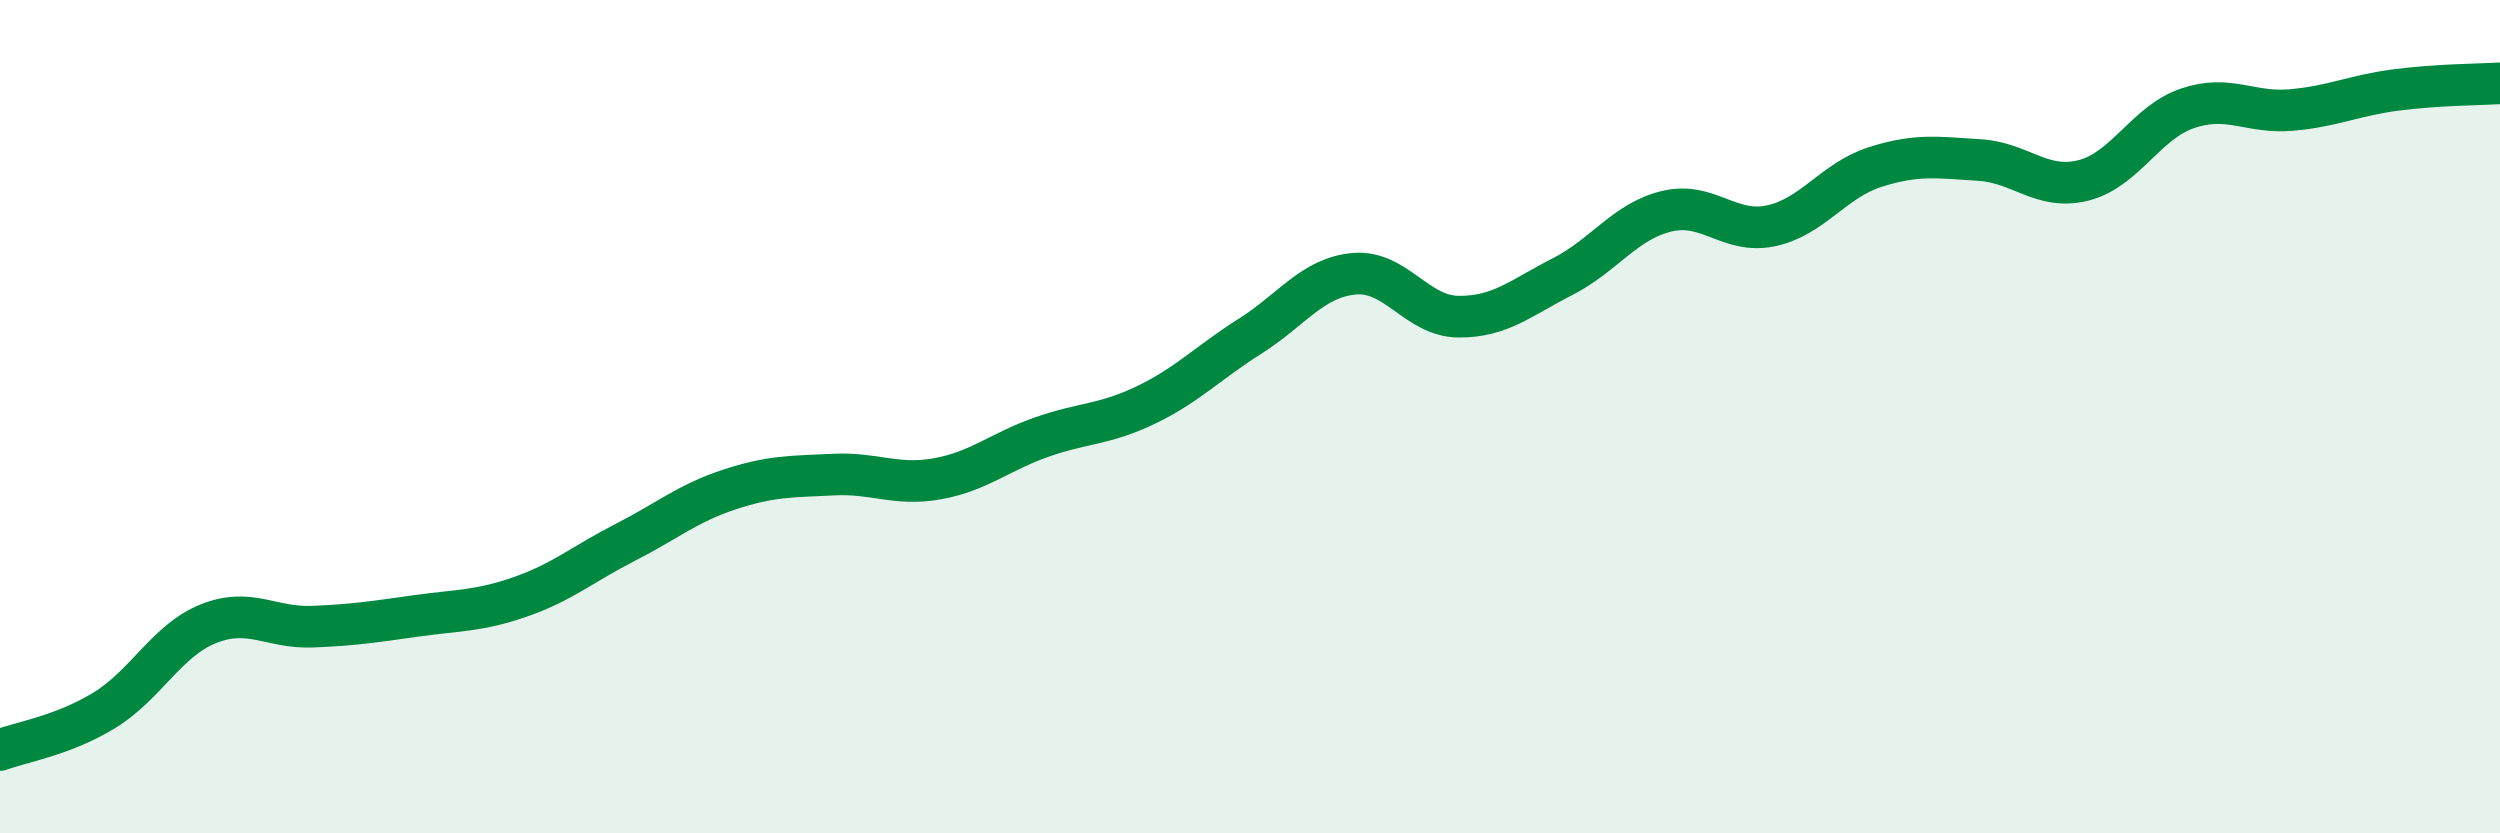 
    <svg width="60" height="20" viewBox="0 0 60 20" xmlns="http://www.w3.org/2000/svg">
      <path
        d="M 0,18 C 0.5,17.81 1.5,17.66 2.5,17.05 C 3.5,16.44 4,15.37 5,14.97 C 6,14.57 6.5,15.08 7.5,15.04 C 8.5,15 9,14.92 10,14.78 C 11,14.64 11.5,14.67 12.5,14.32 C 13.5,13.97 14,13.53 15,13.02 C 16,12.51 16.5,12.08 17.5,11.75 C 18.5,11.42 19,11.44 20,11.39 C 21,11.34 21.5,11.67 22.5,11.49 C 23.5,11.31 24,10.84 25,10.49 C 26,10.14 26.5,10.2 27.5,9.72 C 28.5,9.24 29,8.7 30,8.07 C 31,7.44 31.5,6.66 32.5,6.57 C 33.5,6.48 34,7.59 35,7.6 C 36,7.61 36.5,7.15 37.5,6.64 C 38.5,6.13 39,5.31 40,5.07 C 41,4.83 41.5,5.63 42.5,5.42 C 43.5,5.21 44,4.33 45,4.01 C 46,3.69 46.5,3.78 47.5,3.84 C 48.5,3.9 49,4.58 50,4.33 C 51,4.08 51.5,2.94 52.5,2.6 C 53.5,2.26 54,2.73 55,2.64 C 56,2.55 56.5,2.29 57.5,2.16 C 58.5,2.03 59.5,2.03 60,2L60 20L0 20Z"
        fill="#008740"
        opacity="0.1"
        stroke-linecap="round"
        stroke-linejoin="round"
      />
      <path
        d="M 0,18 C 0.5,17.81 1.5,17.66 2.5,17.05 C 3.5,16.44 4,15.37 5,14.97 C 6,14.57 6.5,15.08 7.5,15.04 C 8.5,15 9,14.92 10,14.78 C 11,14.64 11.5,14.67 12.5,14.32 C 13.5,13.97 14,13.53 15,13.02 C 16,12.51 16.5,12.08 17.5,11.75 C 18.5,11.42 19,11.44 20,11.39 C 21,11.34 21.5,11.67 22.5,11.49 C 23.5,11.31 24,10.84 25,10.49 C 26,10.14 26.5,10.2 27.5,9.72 C 28.5,9.24 29,8.7 30,8.07 C 31,7.44 31.5,6.66 32.5,6.57 C 33.5,6.48 34,7.59 35,7.6 C 36,7.61 36.5,7.15 37.5,6.64 C 38.5,6.13 39,5.31 40,5.07 C 41,4.83 41.5,5.63 42.5,5.42 C 43.5,5.21 44,4.33 45,4.01 C 46,3.69 46.5,3.78 47.5,3.84 C 48.5,3.9 49,4.58 50,4.33 C 51,4.08 51.5,2.94 52.5,2.6 C 53.5,2.26 54,2.73 55,2.64 C 56,2.55 56.5,2.29 57.5,2.16 C 58.5,2.03 59.5,2.03 60,2"
        stroke="#008740"
        stroke-width="1"
        fill="none"
        stroke-linecap="round"
        stroke-linejoin="round"
      />
    </svg>
  